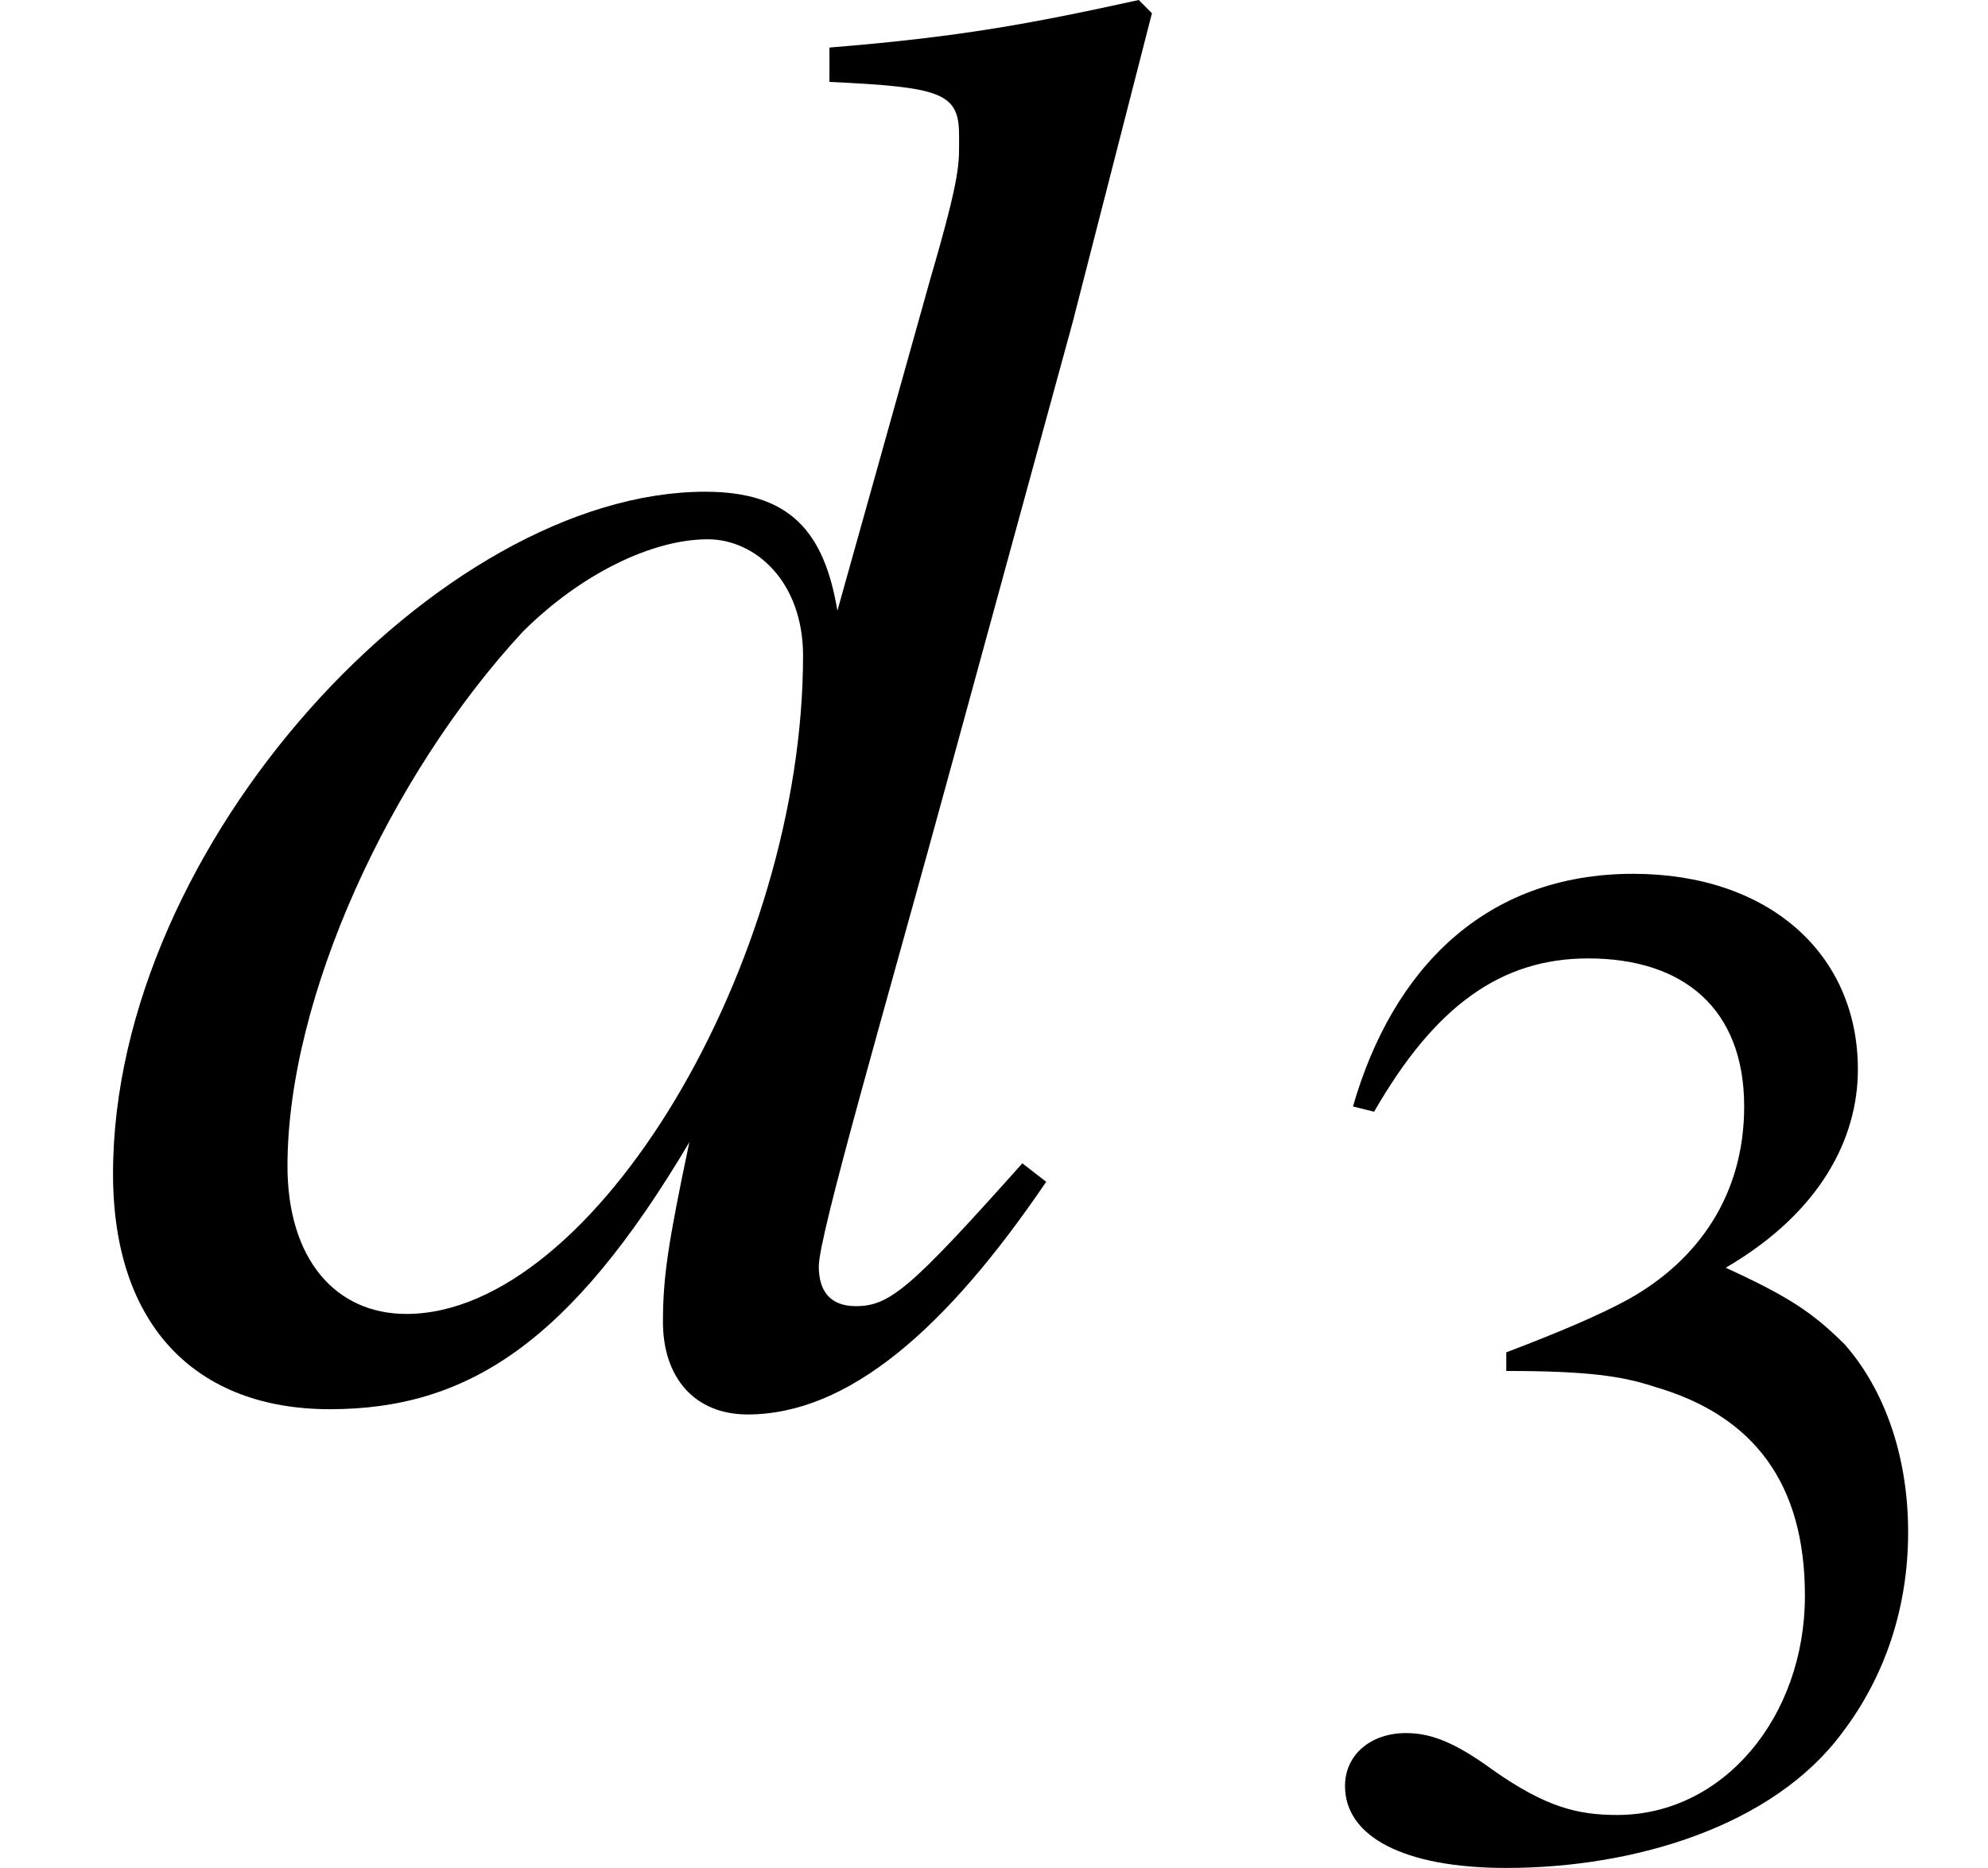 <svg xmlns="http://www.w3.org/2000/svg" xmlns:xlink="http://www.w3.org/1999/xlink" width="11.749pt" height="11.039pt" viewBox="0 0 11.749 11.039" version="1.1">
<defs>
<g>
<symbol overflow="visible" id="glyph0-0">
<path style="stroke:none;" d="M 6.25 -8.203 C 5.609 -8.062 5.188 -7.984 4.422 -7.922 L 4.422 -7.719 C 5.078 -7.688 5.188 -7.656 5.188 -7.406 C 5.188 -7.234 5.203 -7.188 5.016 -6.547 L 4.469 -4.594 C 4.391 -5.062 4.188 -5.297 3.688 -5.297 C 2.125 -5.297 0.188 -3.219 0.188 -1.266 C 0.188 -0.359 0.688 0.125 1.469 0.125 C 2.281 0.125 2.891 -0.266 3.594 -1.453 C 3.469 -0.859 3.438 -0.656 3.438 -0.391 C 3.438 -0.062 3.625 0.156 3.938 0.156 C 4.531 0.156 5.109 -0.344 5.703 -1.219 L 5.562 -1.328 C 4.906 -0.594 4.781 -0.484 4.578 -0.484 C 4.422 -0.484 4.359 -0.578 4.359 -0.719 C 4.359 -0.906 4.766 -2.297 5.141 -3.672 L 5.859 -6.297 L 6.328 -8.125 Z M 4.266 -4.328 C 4.266 -2.516 3.031 -0.438 1.922 -0.438 C 1.5 -0.438 1.219 -0.766 1.219 -1.312 C 1.219 -2.312 1.828 -3.625 2.609 -4.469 C 2.953 -4.812 3.375 -5.016 3.703 -5.016 C 3.984 -5.016 4.266 -4.766 4.266 -4.328 Z M 4.266 -4.328 "/>
</symbol>
<symbol overflow="visible" id="glyph1-0">
<path style="stroke:none;" d="M 0.516 -4.344 C 0.875 -4.969 1.266 -5.25 1.781 -5.25 C 2.344 -5.25 2.703 -4.953 2.703 -4.375 C 2.703 -3.859 2.438 -3.469 2.016 -3.234 C 1.844 -3.141 1.625 -3.047 1.297 -2.922 L 1.297 -2.812 C 1.781 -2.812 1.984 -2.781 2.172 -2.719 C 2.766 -2.547 3.062 -2.141 3.062 -1.484 C 3.062 -0.766 2.578 -0.188 1.953 -0.188 C 1.719 -0.188 1.531 -0.234 1.219 -0.453 C 0.984 -0.625 0.844 -0.672 0.703 -0.672 C 0.5 -0.672 0.344 -0.547 0.344 -0.359 C 0.344 -0.062 0.688 0.125 1.297 0.125 C 2.062 0.125 2.875 -0.125 3.281 -0.672 C 3.531 -1 3.672 -1.406 3.672 -1.859 C 3.672 -2.312 3.531 -2.703 3.297 -2.969 C 3.109 -3.156 2.969 -3.25 2.594 -3.422 C 3.156 -3.75 3.375 -4.188 3.375 -4.594 C 3.375 -5.281 2.844 -5.75 2.047 -5.75 C 1.172 -5.75 0.625 -5.188 0.391 -4.375 Z M 0.516 -4.344 "/>
</symbol>
</g>
</defs>
<g id="surface1">
<g style="fill:rgb(0%,0%,0%);fill-opacity:1;">
  <use xlink:href="#glyph0-0" x="0.48" y="8.203"/>
</g>
<g style="fill:rgb(0%,0%,0%);fill-opacity:1;">
  <use xlink:href="#glyph1-0" x="7.605" y="10.914"/>
</g>
</g>
</svg>
